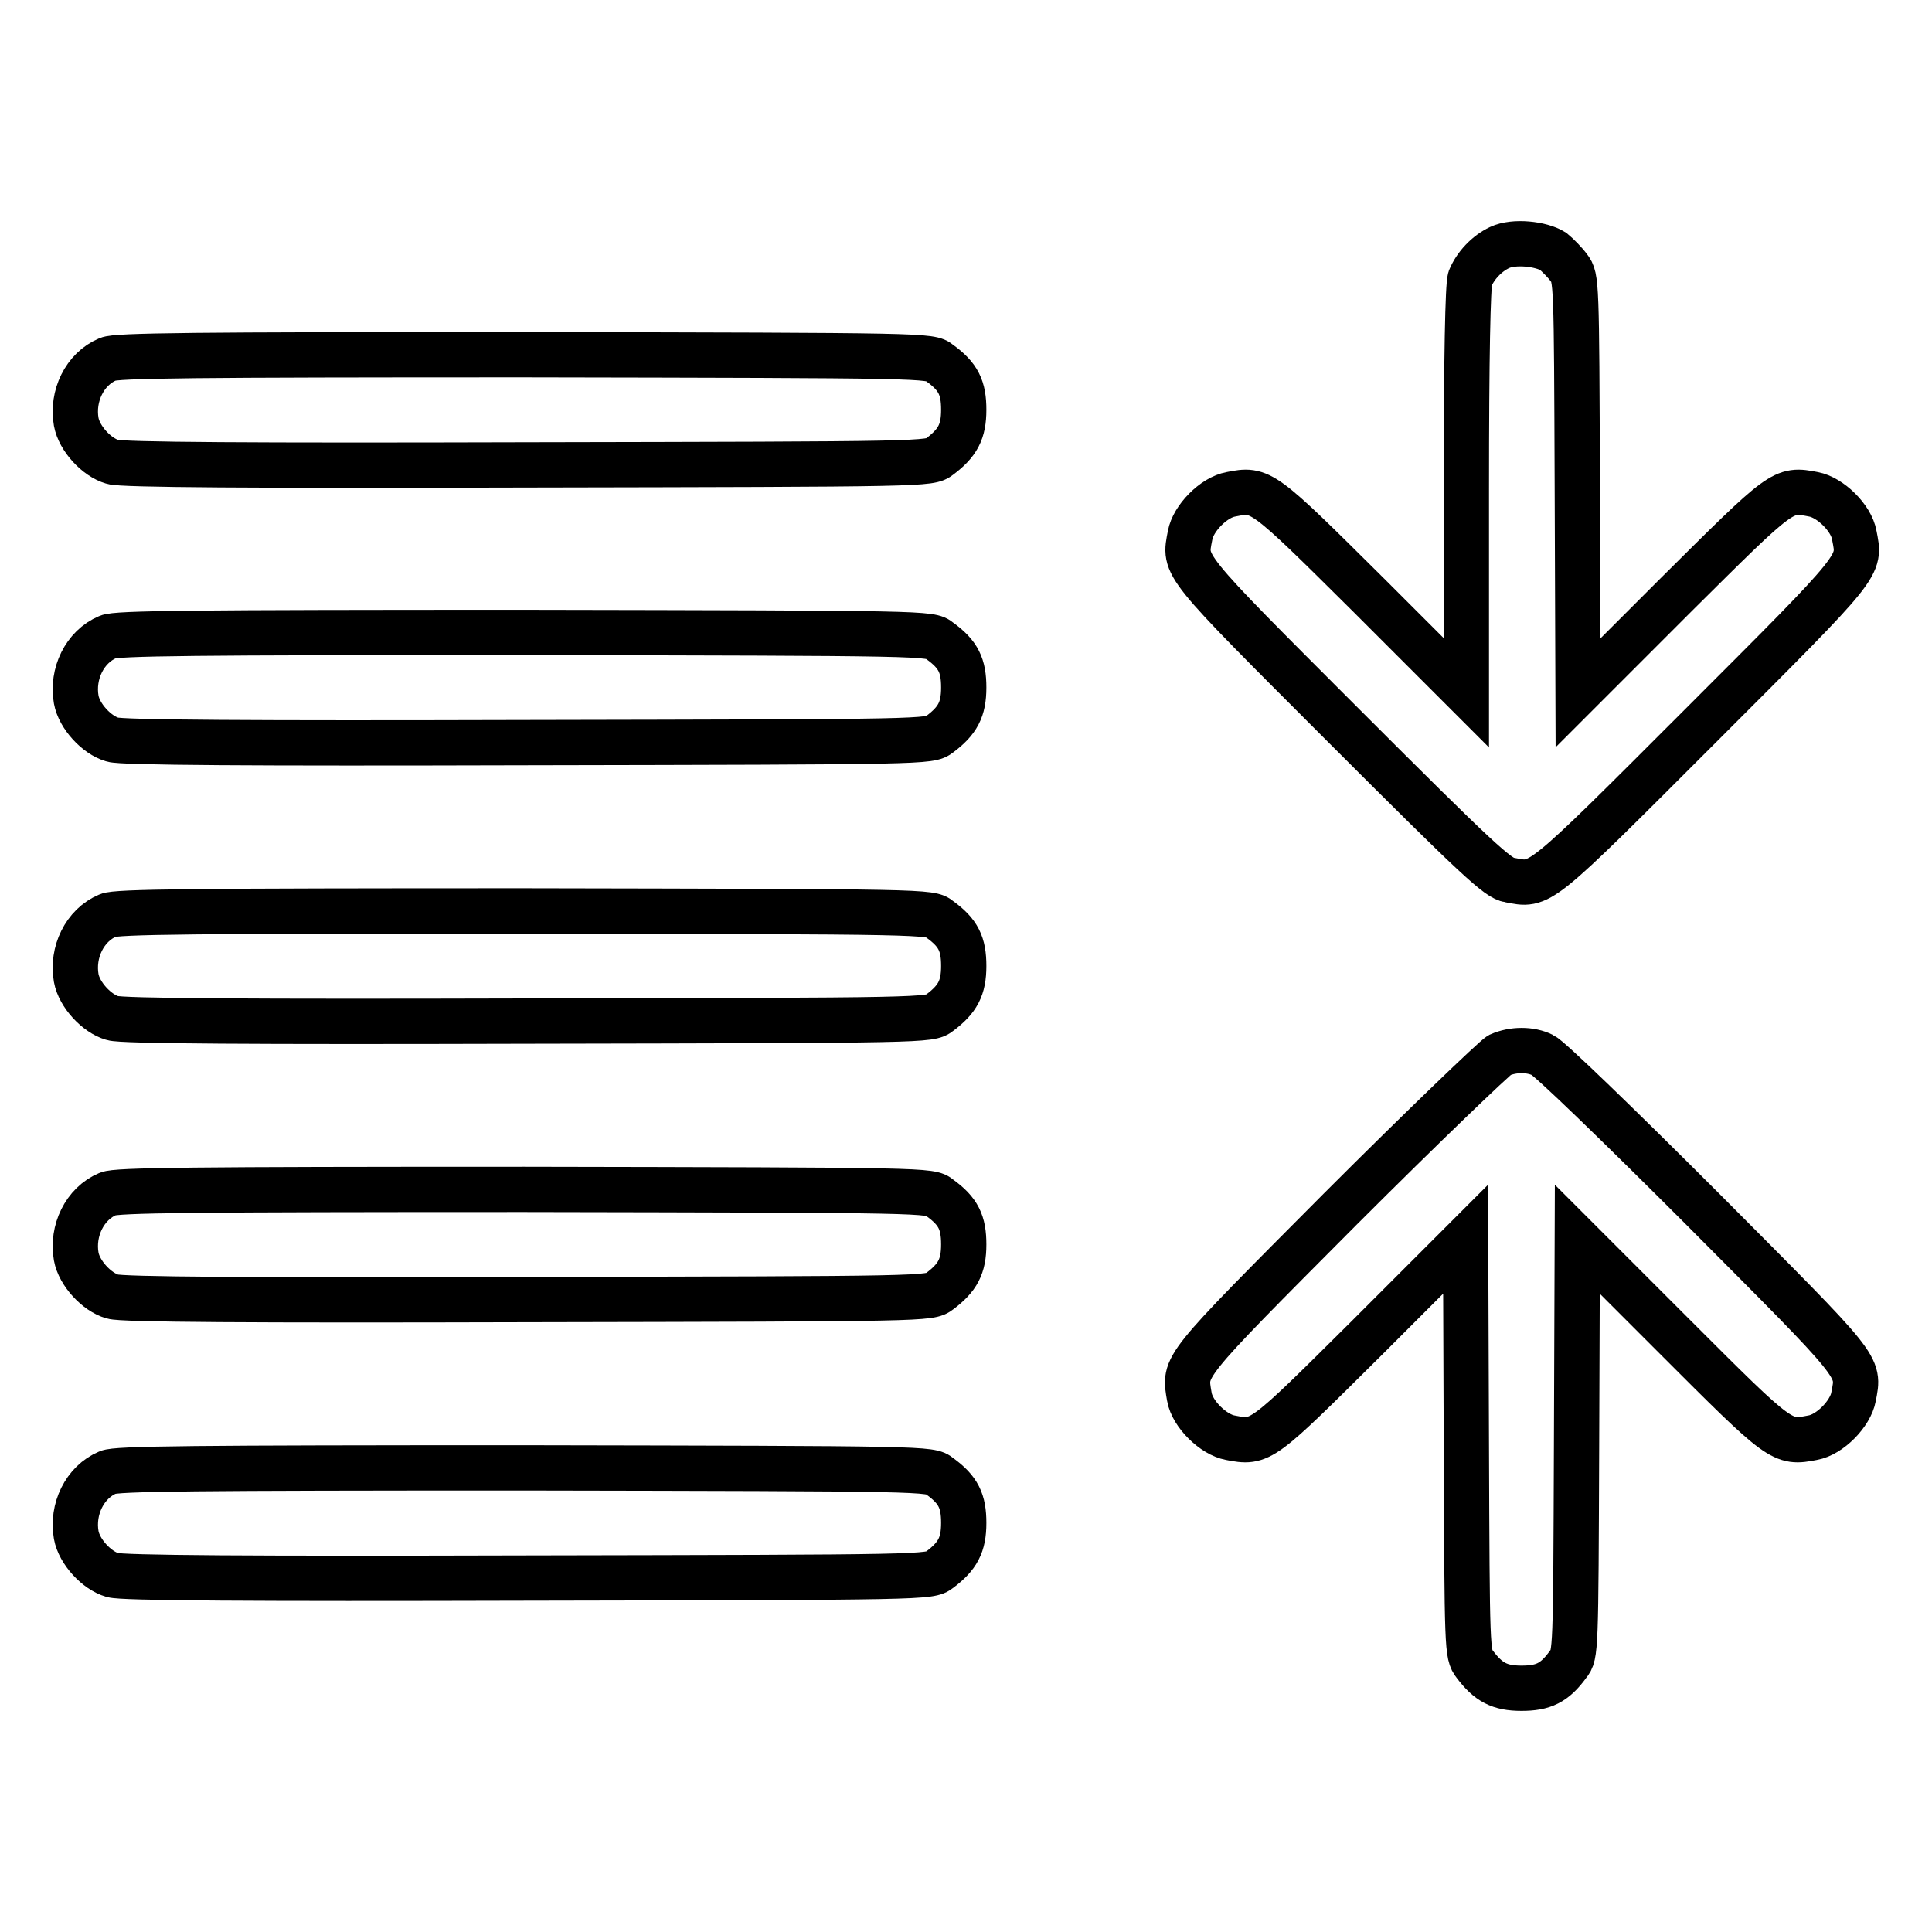 <?xml version="1.0" encoding="utf-8"?>
<!-- Svg Vector Icons : http://www.onlinewebfonts.com/icon -->
<!DOCTYPE svg PUBLIC "-//W3C//DTD SVG 1.1//EN" "http://www.w3.org/Graphics/SVG/1.1/DTD/svg11.dtd">
<svg version="1.1" xmlns="http://www.w3.org/2000/svg" xmlns:xlink="http://www.w3.org/1999/xlink" x="0px" y="0px" viewBox="0 0 256 256" enable-background="new 0 0 256 256" xml:space="preserve">
<g><g><g><path stroke-width="6" fill-opacity="0" stroke="#000000"  d="M198.7,32.8c-1.7,0.8-3.2,2.4-3.9,4.1c-0.3,0.9-0.5,10.2-0.5,28.1v26.8l-13-13c-14.1-14-14.2-14.1-18.2-13.3c-2.3,0.4-5,3.2-5.4,5.4c-0.8,4.2-1.4,3.5,20.4,25.3c17.7,17.7,20.4,20.2,21.9,20.4c4.2,0.8,3.5,1.4,25.3-20.4c21.8-21.8,21.2-21.1,20.4-25.3c-0.4-2.3-3.2-5-5.4-5.4c-4.1-0.8-4.1-0.7-18.2,13.3l-13,13L209,64.3c-0.1-27-0.1-27.5-1.1-28.8c-0.5-0.7-1.5-1.7-2.1-2.2C204.2,32.3,200.6,31.9,198.7,32.8z"/><path stroke-width="6" fill-opacity="0" stroke="#000000"  d="M14.3,47.6c-3.1,1.3-4.8,4.9-4.2,8.3c0.4,2.2,2.7,4.7,4.8,5.3c1.2,0.4,18.5,0.5,55,0.4c53-0.1,53.3-0.1,54.6-1.1c2.4-1.8,3.2-3.3,3.2-6.2s-0.7-4.4-3.2-6.2c-1.2-1-1.5-1-55-1.1C25.5,47,15.4,47.1,14.3,47.6z"/><path stroke-width="6" fill-opacity="0" stroke="#000000"  d="M14.3,84.4c-3.1,1.3-4.8,4.9-4.2,8.3c0.4,2.2,2.7,4.7,4.8,5.3c1.2,0.4,18.5,0.5,55,0.4c53-0.1,53.3-0.1,54.6-1.1c2.4-1.8,3.2-3.3,3.2-6.2s-0.7-4.4-3.2-6.2c-1.2-1-1.5-1-55-1.1C25.5,83.8,15.4,83.9,14.3,84.4z"/><path stroke-width="6" fill-opacity="0" stroke="#000000"  d="M14.3,121.3c-3.1,1.3-4.8,4.9-4.2,8.3c0.4,2.2,2.7,4.7,4.8,5.3c1.2,0.4,18.5,0.5,55,0.4c53-0.1,53.3-0.1,54.6-1.1c2.4-1.8,3.2-3.3,3.2-6.2c0-2.9-0.7-4.4-3.2-6.2c-1.2-1-1.5-1-55-1.1C25.5,120.7,15.4,120.8,14.3,121.3z"/><path stroke-width="6" fill-opacity="0" stroke="#000000"  d="M198.7,139.8c-0.7,0.4-10.2,9.5-21.1,20.4c-21.3,21.4-20.7,20.7-20,24.9c0.4,2.3,3.2,5,5.4,5.4c4.1,0.8,4.1,0.7,18.2-13.3l13-13l0.1,27.5c0.1,27,0.1,27.5,1.1,28.8c1.8,2.4,3.3,3.2,6.2,3.2s4.4-0.7,6.2-3.2c1-1.2,1-1.8,1.1-28.8l0.1-27.5l13,13c14,14,14.1,14.1,18.2,13.3c2.3-0.4,5-3.2,5.4-5.4c0.8-4.2,1.3-3.5-20-24.9c-11.2-11.2-20.3-20-21.2-20.4C202.8,139,200.5,139,198.7,139.8z"/><path stroke-width="6" fill-opacity="0" stroke="#000000"  d="M14.3,158.2c-3.1,1.3-4.8,4.9-4.2,8.3c0.4,2.2,2.7,4.7,4.8,5.3c1.2,0.4,18.5,0.5,55,0.4c53-0.1,53.3-0.1,54.6-1.1c2.4-1.8,3.2-3.3,3.2-6.2s-0.7-4.4-3.2-6.2c-1.2-1-1.5-1-55-1.1C25.5,157.6,15.4,157.7,14.3,158.2z"/><path stroke-width="6" fill-opacity="0" stroke="#000000"  d="M14.3,195.1c-3.1,1.3-4.8,4.9-4.2,8.3c0.4,2.2,2.7,4.7,4.8,5.3c1.2,0.4,18.5,0.5,55,0.4c53-0.1,53.3-0.1,54.6-1.1c2.4-1.8,3.2-3.3,3.2-6.2s-0.7-4.4-3.2-6.2c-1.2-1-1.5-1-55-1.1C25.5,194.5,15.4,194.6,14.3,195.1z"/></g></g></g>
</svg>